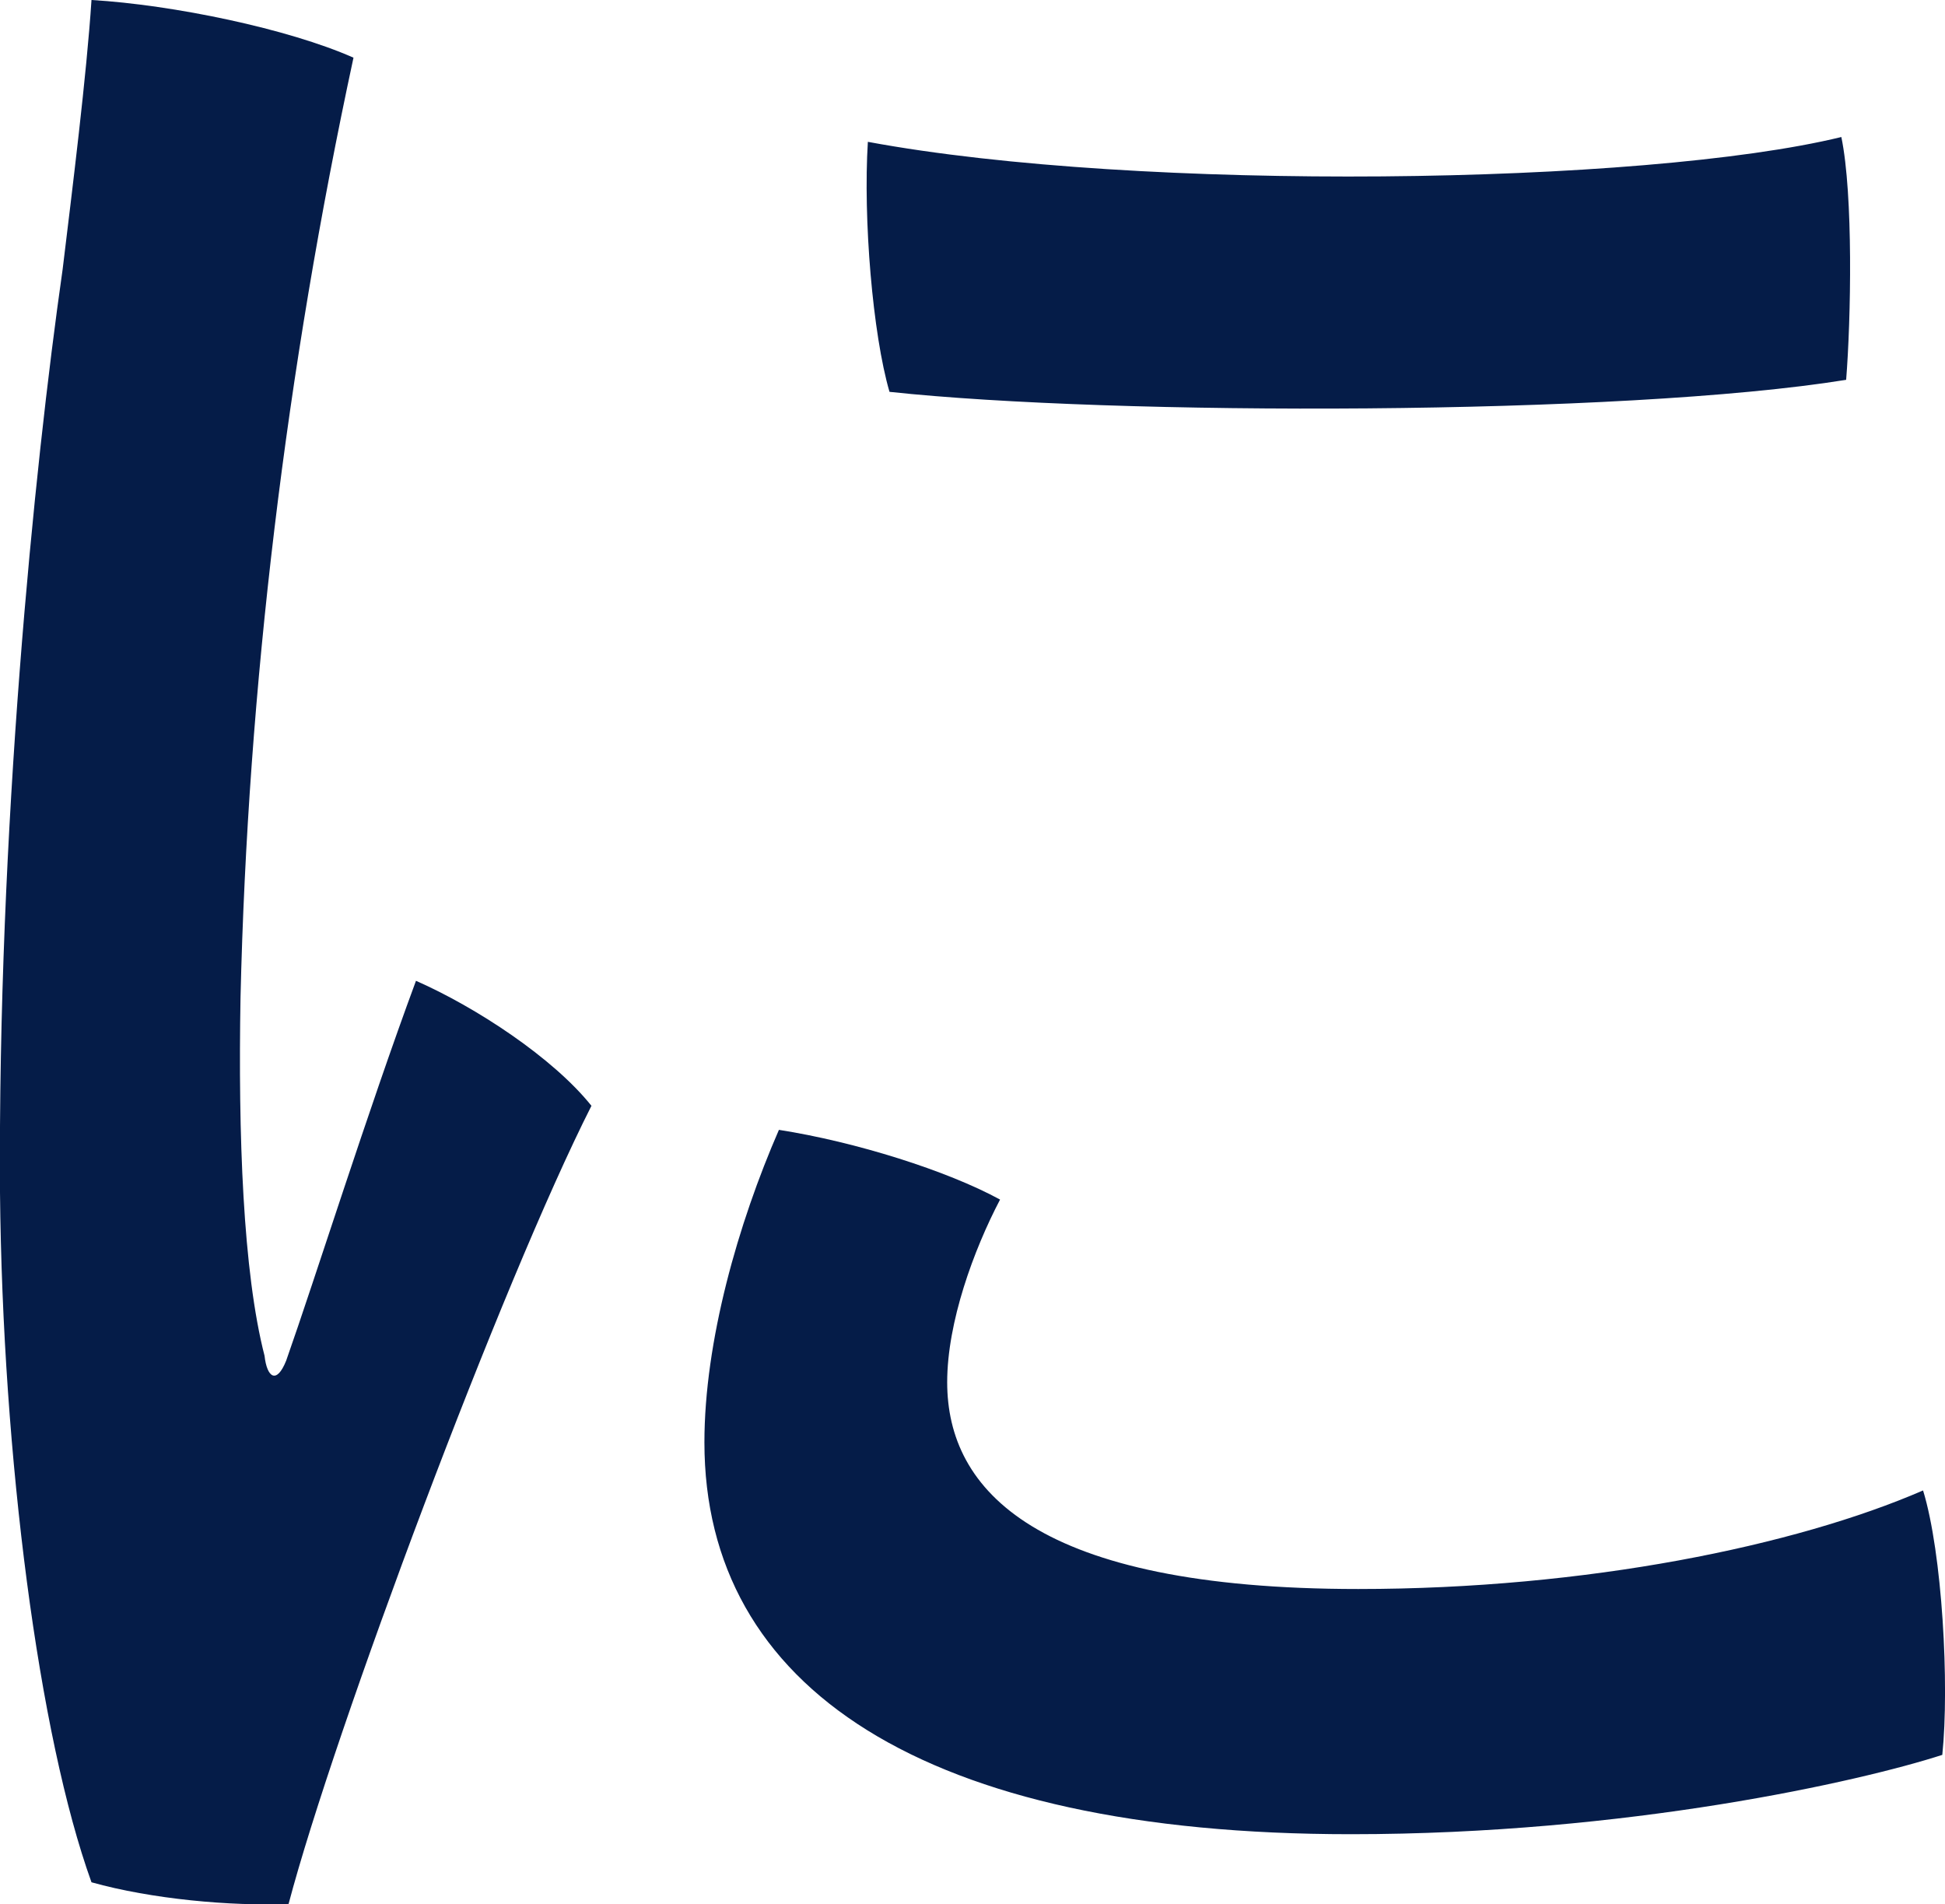<svg data-name="レイヤー 2" xmlns="http://www.w3.org/2000/svg" viewBox="0 0 129.47 126.75"><path d="M6.09 0c5.44.32 13.12 1.92 17.44 3.84-4.48 20.8-7.04 41.92-7.52 62.56-.16 9.12.16 18.24 1.6 23.84.16 1.44.8 1.92 1.44.32 1.92-5.44 5.44-16.64 8.64-25.28 4 1.76 9.12 5.12 11.68 8.32-5.92 11.68-17.12 41.6-20.16 53.12-3.84.16-9.12-.32-13.12-1.44C2.57 115.52.17 96.96 0 79.36c-.15-24 2.25-48 4.17-61.44C4.81 12.64 5.77 4.96 6.09 0Zm51.68 9.44c18.08 3.36 51.68 2.88 64.8-.32.8 3.84.64 12.16.32 16.16-14.88 2.4-48.8 2.4-63.68.8-1.12-3.84-1.76-11.52-1.44-16.64ZM51.85 75.2c5.12.8 11.2 2.72 14.72 4.64C64.81 83.2 63.05 88 63.05 92c0 7.2 5.92 13.76 27.36 13.76 15.2 0 29.12-2.88 37.6-6.56 1.28 4.16 1.76 12.96 1.28 17.6-5.44 1.76-20.96 5.28-39.36 5.28-28.48 0-43.04-9.76-43.04-26.08 0-6.72 2.24-14.56 4.96-20.8Z" style="fill:#051c48" data-name="レイヤー 1"/></svg>